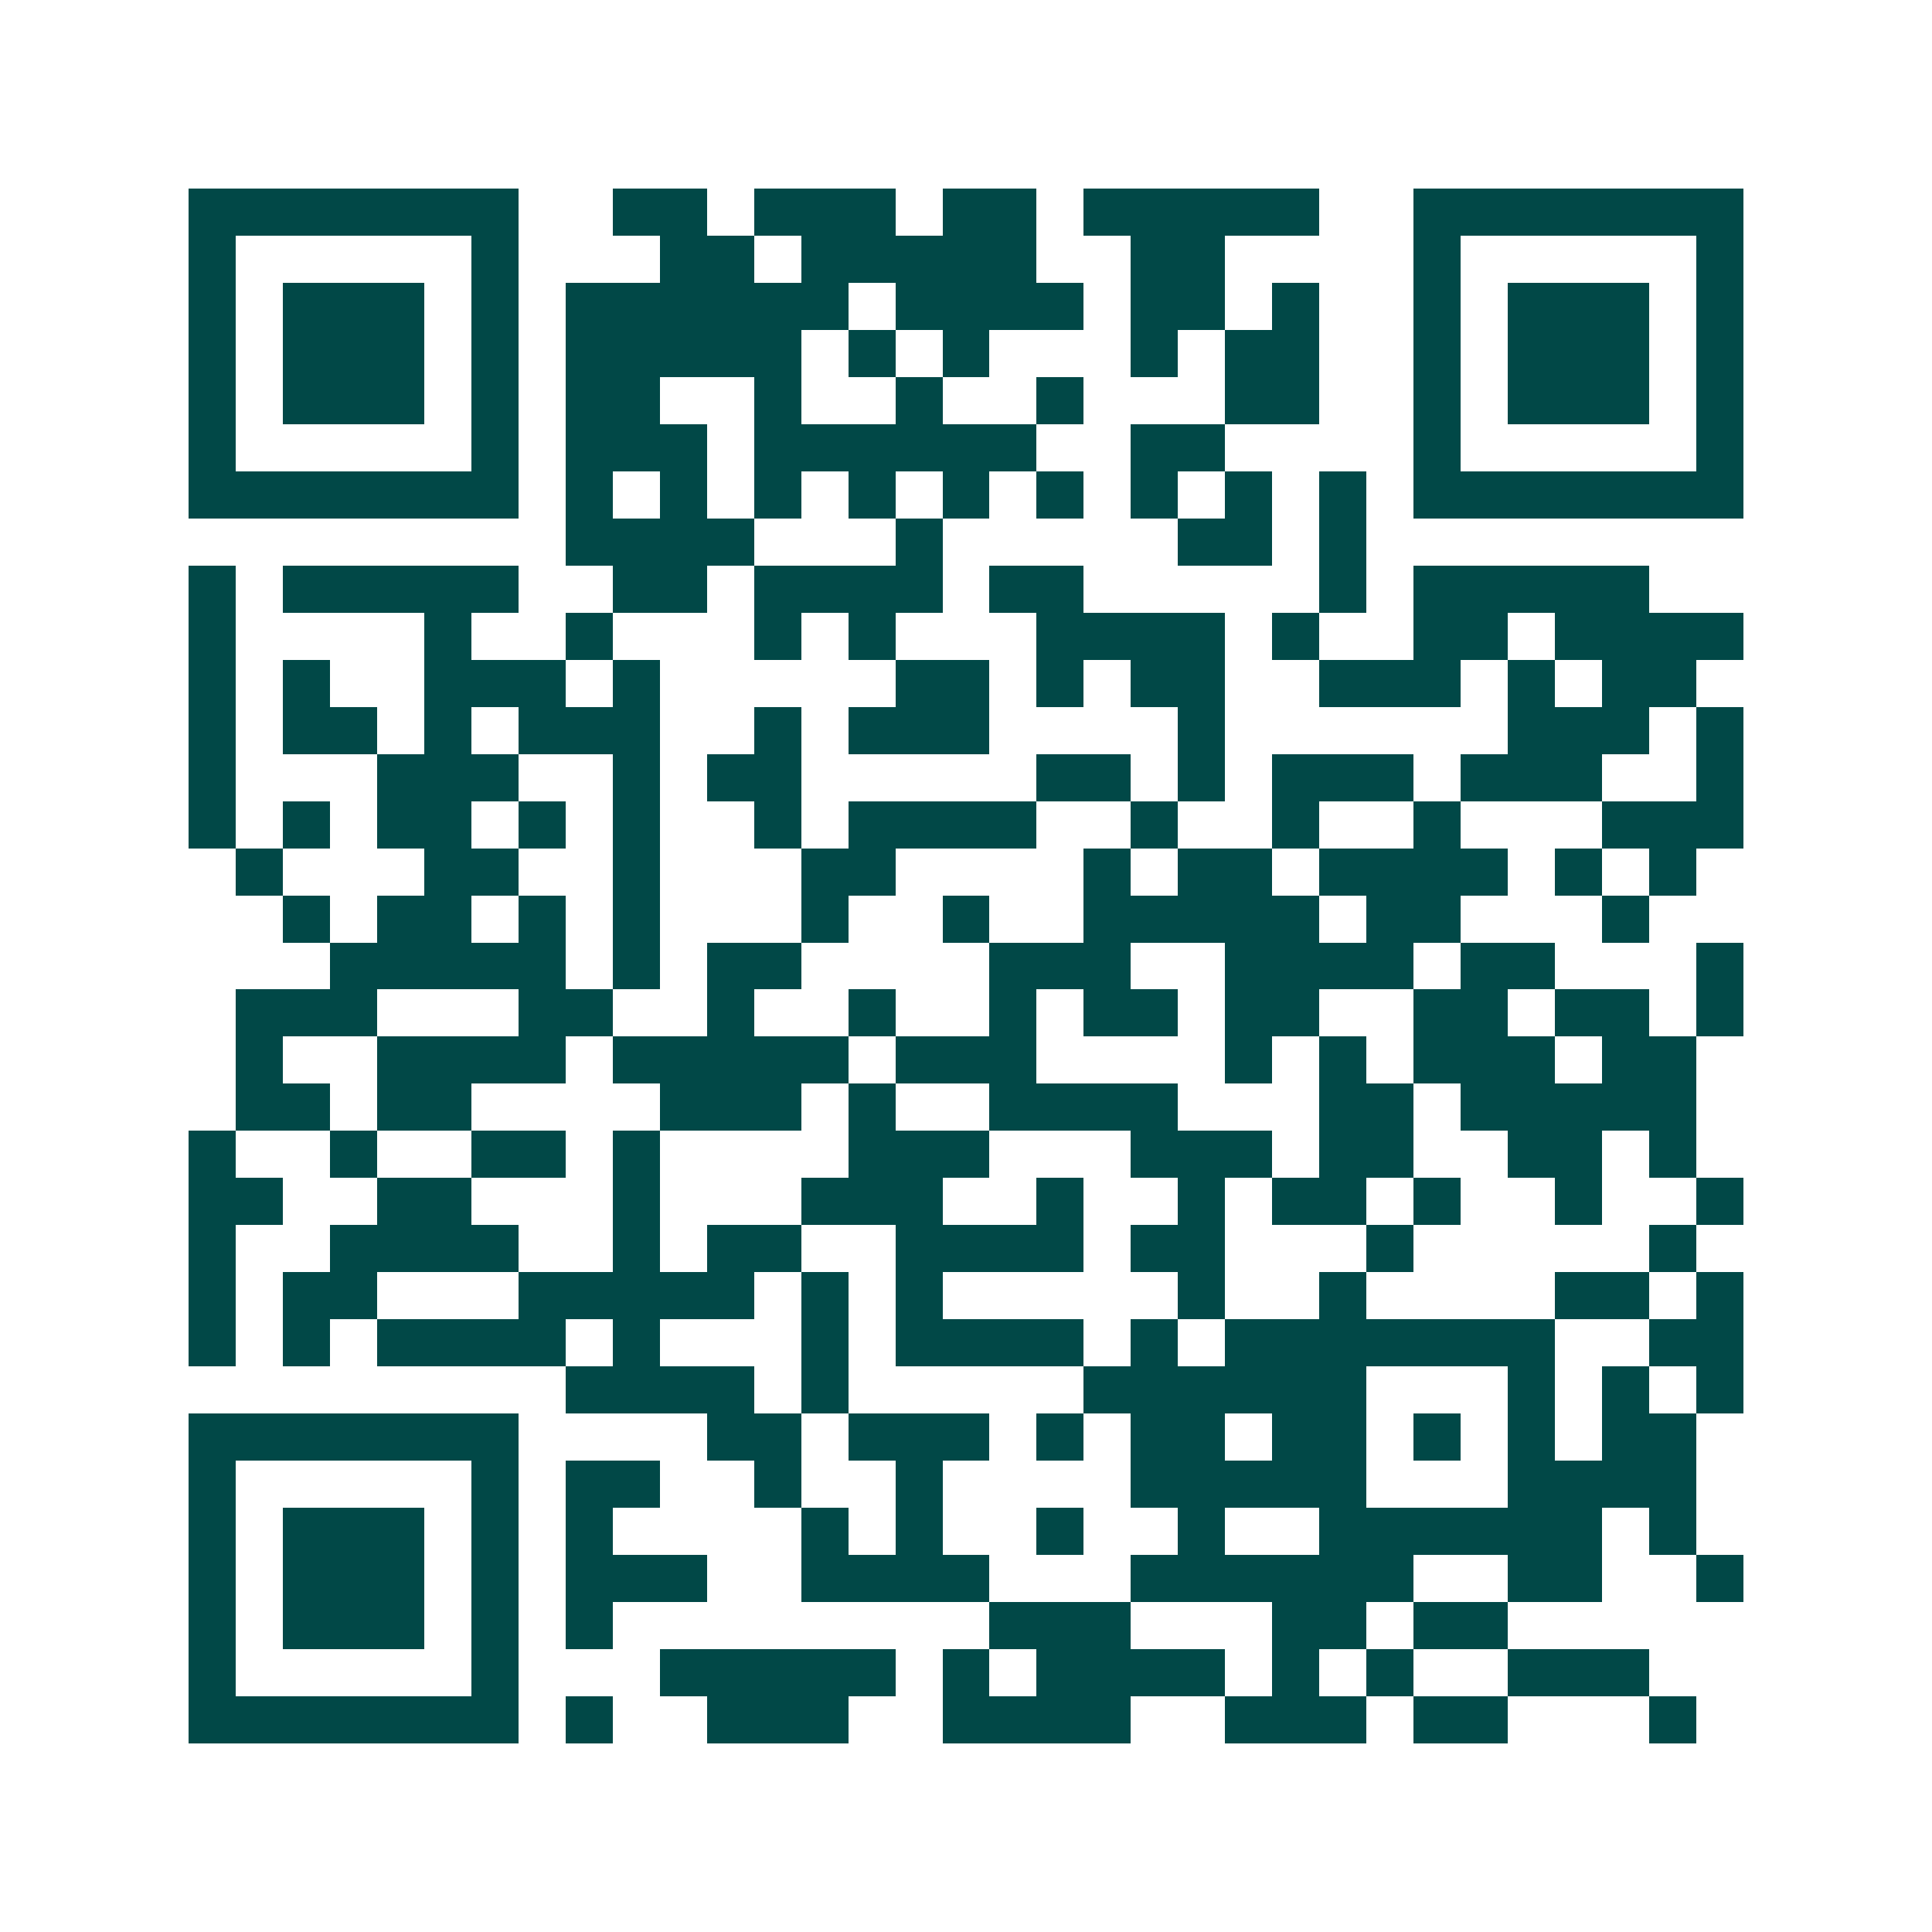<svg xmlns="http://www.w3.org/2000/svg" width="200" height="200" viewBox="0 0 41 41" shape-rendering="crispEdges"><path fill="#ffffff" d="M0 0h41v41H0z"/><path stroke="#014847" d="M4 4.5h7m2 0h2m1 0h3m1 0h2m1 0h5m2 0h7M4 5.5h1m5 0h1m3 0h2m1 0h5m2 0h2m4 0h1m5 0h1M4 6.5h1m1 0h3m1 0h1m1 0h6m1 0h4m1 0h2m1 0h1m2 0h1m1 0h3m1 0h1M4 7.5h1m1 0h3m1 0h1m1 0h5m1 0h1m1 0h1m3 0h1m1 0h2m2 0h1m1 0h3m1 0h1M4 8.5h1m1 0h3m1 0h1m1 0h2m2 0h1m2 0h1m2 0h1m3 0h2m2 0h1m1 0h3m1 0h1M4 9.5h1m5 0h1m1 0h3m1 0h6m2 0h2m4 0h1m5 0h1M4 10.5h7m1 0h1m1 0h1m1 0h1m1 0h1m1 0h1m1 0h1m1 0h1m1 0h1m1 0h1m1 0h7M12 11.5h4m3 0h1m5 0h2m1 0h1M4 12.5h1m1 0h5m2 0h2m1 0h4m1 0h2m5 0h1m1 0h5M4 13.5h1m4 0h1m2 0h1m3 0h1m1 0h1m3 0h4m1 0h1m2 0h2m1 0h4M4 14.5h1m1 0h1m2 0h3m1 0h1m5 0h2m1 0h1m1 0h2m2 0h3m1 0h1m1 0h2M4 15.5h1m1 0h2m1 0h1m1 0h3m2 0h1m1 0h3m4 0h1m6 0h3m1 0h1M4 16.5h1m3 0h3m2 0h1m1 0h2m5 0h2m1 0h1m1 0h3m1 0h3m2 0h1M4 17.5h1m1 0h1m1 0h2m1 0h1m1 0h1m2 0h1m1 0h4m2 0h1m2 0h1m2 0h1m3 0h3M5 18.5h1m3 0h2m2 0h1m3 0h2m4 0h1m1 0h2m1 0h4m1 0h1m1 0h1M6 19.5h1m1 0h2m1 0h1m1 0h1m3 0h1m2 0h1m2 0h5m1 0h2m3 0h1M7 20.5h5m1 0h1m1 0h2m4 0h3m2 0h4m1 0h2m3 0h1M5 21.5h3m3 0h2m2 0h1m2 0h1m2 0h1m1 0h2m1 0h2m2 0h2m1 0h2m1 0h1M5 22.5h1m2 0h4m1 0h5m1 0h3m4 0h1m1 0h1m1 0h3m1 0h2M5 23.5h2m1 0h2m4 0h3m1 0h1m2 0h4m3 0h2m1 0h5M4 24.5h1m2 0h1m2 0h2m1 0h1m4 0h3m3 0h3m1 0h2m2 0h2m1 0h1M4 25.5h2m2 0h2m3 0h1m3 0h3m2 0h1m2 0h1m1 0h2m1 0h1m2 0h1m2 0h1M4 26.5h1m2 0h4m2 0h1m1 0h2m2 0h4m1 0h2m3 0h1m5 0h1M4 27.5h1m1 0h2m3 0h5m1 0h1m1 0h1m5 0h1m2 0h1m4 0h2m1 0h1M4 28.5h1m1 0h1m1 0h4m1 0h1m3 0h1m1 0h4m1 0h1m1 0h7m2 0h2M12 29.5h4m1 0h1m5 0h6m3 0h1m1 0h1m1 0h1M4 30.5h7m4 0h2m1 0h3m1 0h1m1 0h2m1 0h2m1 0h1m1 0h1m1 0h2M4 31.5h1m5 0h1m1 0h2m2 0h1m2 0h1m4 0h5m3 0h4M4 32.5h1m1 0h3m1 0h1m1 0h1m4 0h1m1 0h1m2 0h1m2 0h1m2 0h6m1 0h1M4 33.5h1m1 0h3m1 0h1m1 0h3m2 0h4m3 0h6m2 0h2m2 0h1M4 34.5h1m1 0h3m1 0h1m1 0h1m8 0h3m3 0h2m1 0h2M4 35.5h1m5 0h1m3 0h5m1 0h1m1 0h4m1 0h1m1 0h1m2 0h3M4 36.5h7m1 0h1m2 0h3m2 0h4m2 0h3m1 0h2m3 0h1"/></svg>
